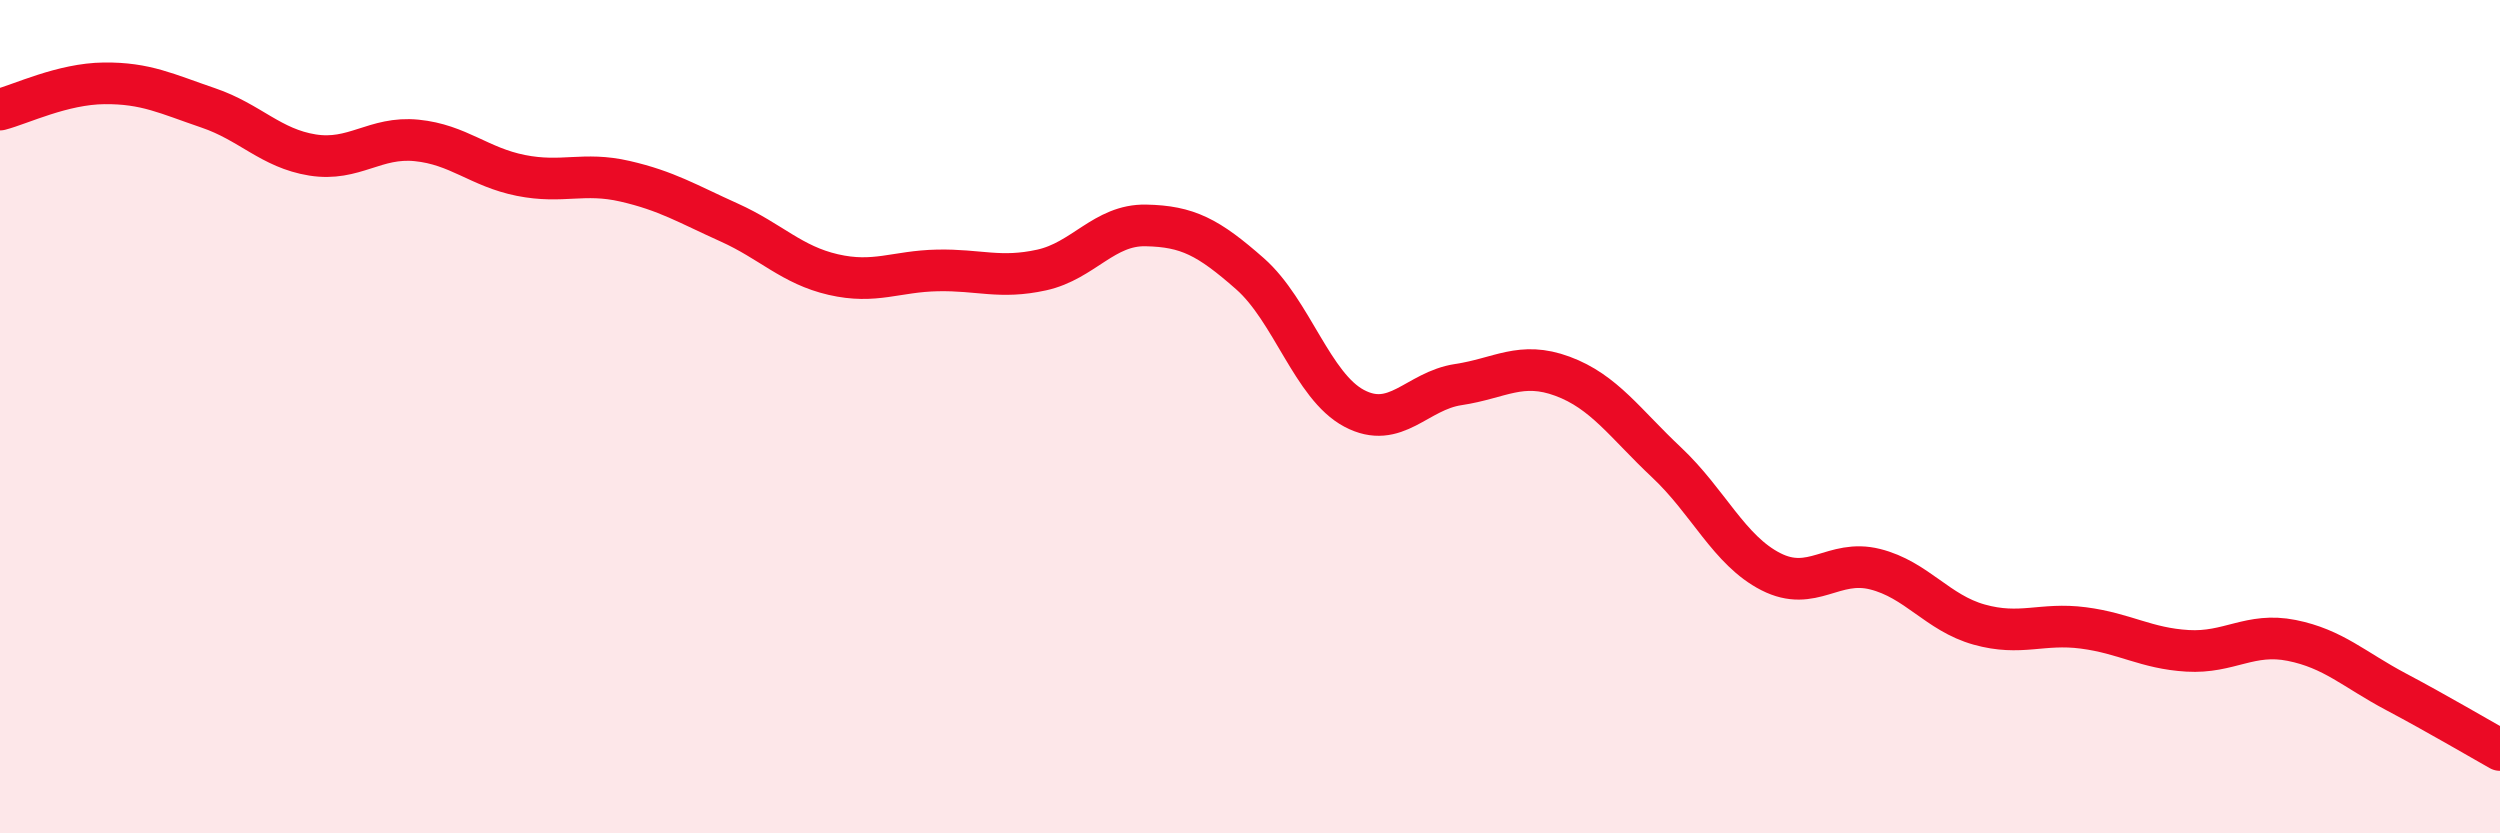 
    <svg width="60" height="20" viewBox="0 0 60 20" xmlns="http://www.w3.org/2000/svg">
      <path
        d="M 0,2.63 C 0.5,2.5 1.5,2.01 2.5,2 C 3.5,1.99 4,2.25 5,2.59 C 6,2.93 6.5,3.56 7.5,3.72 C 8.5,3.88 9,3.27 10,3.37 C 11,3.47 11.5,4.01 12.5,4.21 C 13.5,4.41 14,4.12 15,4.35 C 16,4.58 16.5,4.89 17.5,5.34 C 18.5,5.79 19,6.36 20,6.59 C 21,6.82 21.5,6.51 22.5,6.49 C 23.5,6.47 24,6.7 25,6.48 C 26,6.26 26.5,5.39 27.5,5.41 C 28.5,5.43 29,5.69 30,6.57 C 31,7.45 31.5,9.27 32.5,9.8 C 33.5,10.33 34,9.38 35,9.23 C 36,9.08 36.5,8.66 37.5,9.03 C 38.5,9.4 39,10.16 40,11.1 C 41,12.04 41.5,13.21 42.5,13.72 C 43.5,14.23 44,13.41 45,13.66 C 46,13.91 46.5,14.71 47.5,14.99 C 48.5,15.27 49,14.94 50,15.07 C 51,15.2 51.5,15.56 52.5,15.62 C 53.5,15.68 54,15.17 55,15.37 C 56,15.57 56.5,16.07 57.5,16.6 C 58.5,17.13 59.5,17.72 60,18L60 20L0 20Z"
        fill="#EB0A25"
        opacity="0.1"
        stroke-linecap="round"
        stroke-linejoin="round"
      />
      <path
        d="M 0,2.63 C 0.5,2.5 1.5,2.01 2.5,2 C 3.5,1.99 4,2.25 5,2.59 C 6,2.93 6.5,3.56 7.5,3.72 C 8.5,3.88 9,3.27 10,3.37 C 11,3.47 11.5,4.01 12.5,4.21 C 13.5,4.41 14,4.12 15,4.35 C 16,4.58 16.5,4.89 17.5,5.34 C 18.5,5.79 19,6.36 20,6.59 C 21,6.82 21.5,6.51 22.5,6.49 C 23.5,6.47 24,6.7 25,6.48 C 26,6.26 26.5,5.39 27.5,5.41 C 28.5,5.43 29,5.69 30,6.57 C 31,7.45 31.5,9.27 32.5,9.8 C 33.5,10.33 34,9.38 35,9.23 C 36,9.08 36.5,8.66 37.5,9.03 C 38.5,9.4 39,10.16 40,11.1 C 41,12.04 41.5,13.21 42.5,13.72 C 43.5,14.23 44,13.41 45,13.66 C 46,13.91 46.5,14.71 47.5,14.99 C 48.5,15.27 49,14.94 50,15.07 C 51,15.2 51.5,15.56 52.5,15.62 C 53.5,15.68 54,15.17 55,15.37 C 56,15.57 56.5,16.07 57.5,16.6 C 58.5,17.13 59.5,17.72 60,18"
        stroke="#EB0A25"
        stroke-width="1"
        fill="none"
        stroke-linecap="round"
        stroke-linejoin="round"
      />
    </svg>
  